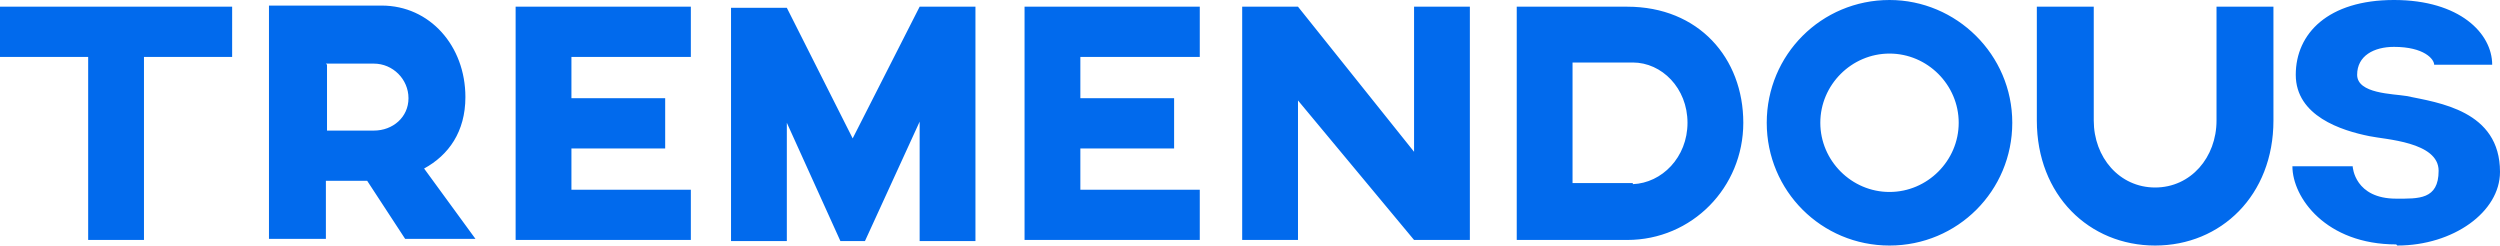 <?xml version="1.0" encoding="UTF-8"?>
<svg id="Layer_1" xmlns="http://www.w3.org/2000/svg" version="1.1" viewBox="0 0 224 22">
  <!-- Generator: Adobe Illustrator 29.3.0, SVG Export Plug-In . SVG Version: 2.1.0 Build 146)  -->
  <defs>
    <style>
      .st0 {
        fill: #016aed;
      }
    </style>
  </defs>
  <path class="st0" d="M20.9.6H0v4.5h7.9v16.4h5V5.1h7.9V.6h0ZM42.6,21.4l-4.6-6.3c2.2-1.2,3.7-3.3,3.7-6.4,0-4.6-3.2-8.2-7.5-8.2h-10.1v20.9h5.1v-5.2h3.7l3.4,5.2h6.3ZM29.2,5.7h4.3c1.7,0,3.1,1.4,3.1,3.1s-1.4,2.9-3.1,2.9h-4.2v-5.9h0ZM61.9,5.1V.6h-15.7v20.9h15.7v-4.5h-10.7v-3.7h8.4v-4.5h-8.4v-3.7s10.7,0,10.7,0ZM82.4.6l-6,11.8-5.9-11.7h0c0,0-5,0-5,0v20.9h5v-10.6l4.8,10.6h2.2l4.9-10.7v10.7h5V.6h-5,0ZM107.5,5.1V.6h-15.7v20.9h15.7v-4.5h-10.7v-3.7h8.4v-4.5h-8.4v-3.7h10.7ZM126.7.6v13L116.3.6h-5v20.9h5v-12.5l10.4,12.5h5V.6h-5ZM145.8.6h-9.9v20.9h9.9c5.8,0,10.4-4.7,10.4-10.5s-4-10.4-10.4-10.4h0ZM146.3,16.4h-5.4V5.6h5.4c2.6,0,4.9,2.3,4.9,5.4s-2.3,5.4-4.9,5.5ZM169.3,0c-6.1,0-11,4.9-11,11s4.9,11,11,11,11-4.9,11-11S175.3,0,169.3,0ZM169.3,17.2c-3.4,0-6.2-2.8-6.2-6.2s2.8-6.2,6.2-6.2,6.2,2.8,6.2,6.2c0,3.4-2.8,6.2-6.2,6.2ZM198.6.6v10.2c0,3.3-2.3,6-5.5,6s-5.5-2.7-5.5-6V.6h-5.1v10.2c0,6.7,4.7,11.2,10.6,11.2s10.6-4.5,10.6-11.2V.6h-5.1,0ZM214.8,22c5,0,9.2-3,9.2-6.6,0-5.5-5.5-6.2-8.4-6.8-1.2-.2-4.4-.2-4.4-1.9s1.5-2.5,3.3-2.5c2.7,0,3.6,1.1,3.6,1.6h5.2c0-2.8-2.9-5.8-8.8-5.8s-8.8,3-8.8,6.7,4.1,5,6.6,5.5c1.4.3,6.2.5,6.2,3.1s-1.8,2.5-3.8,2.5c-3.7,0-3.9-2.8-3.9-2.9h-5.4c0,2.8,3,7,9.3,7h0Z"/>
</svg>